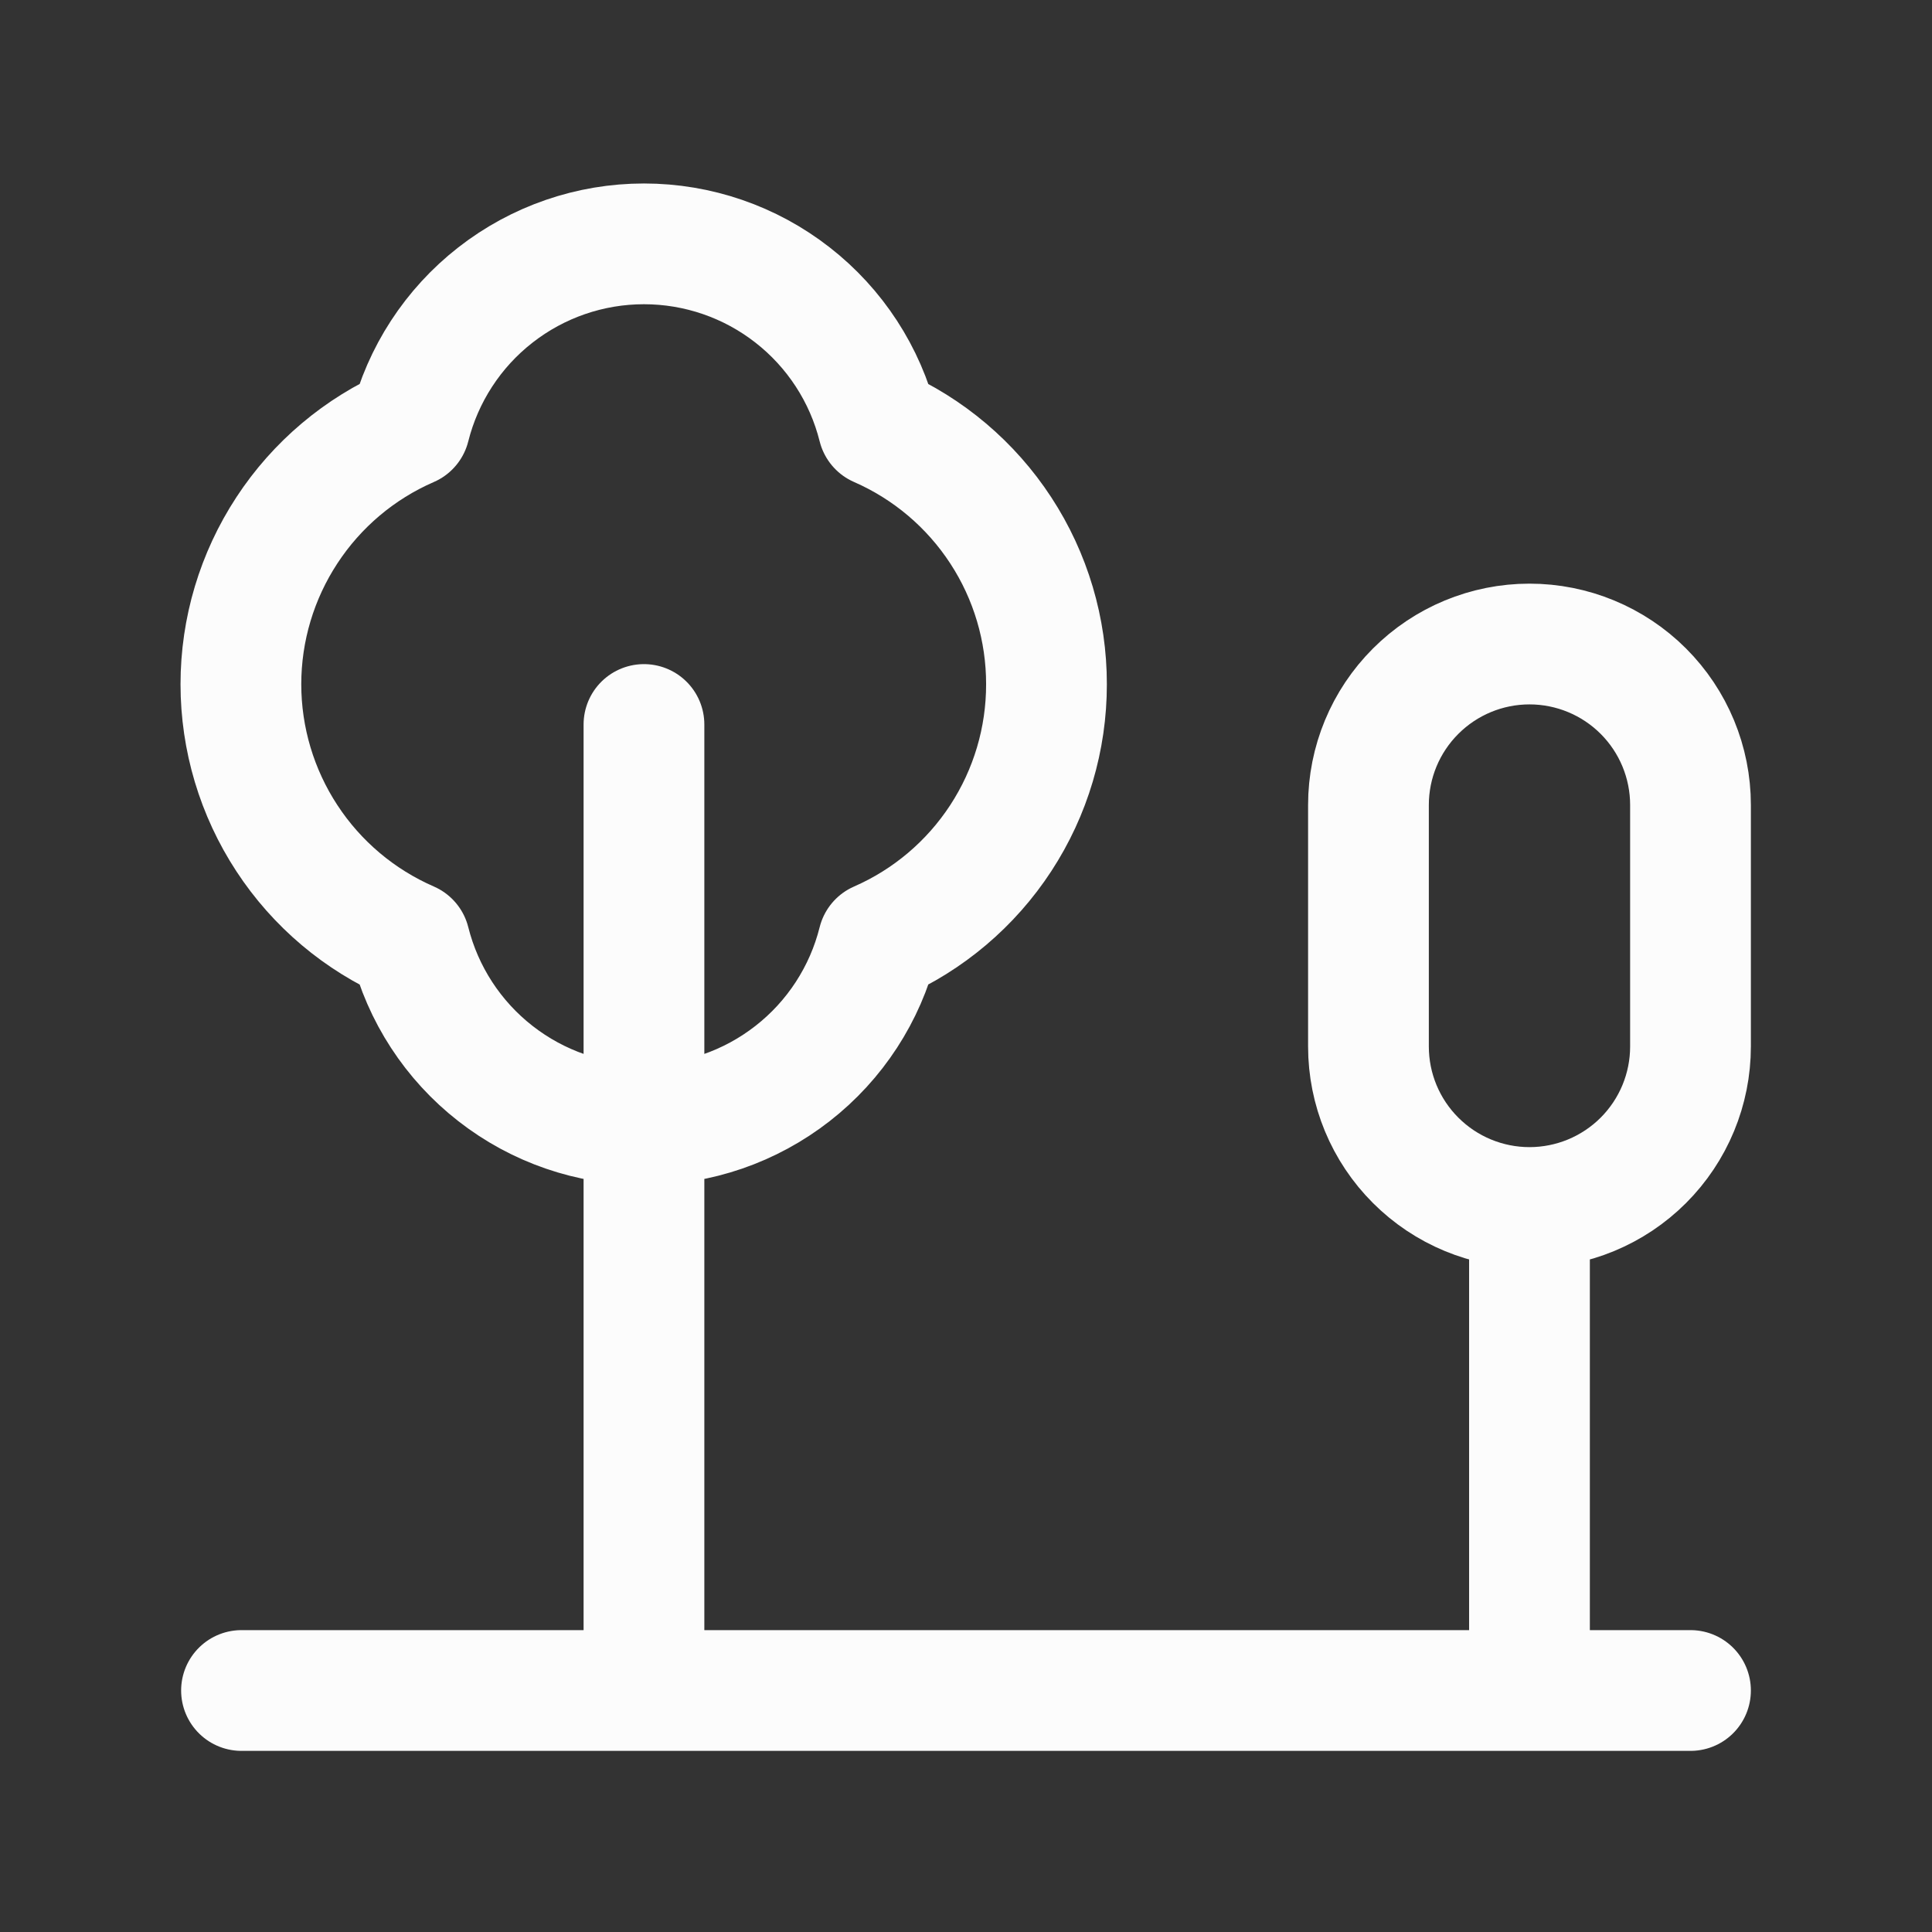 <svg width="32" height="32" viewBox="0 0 32 32" fill="none" xmlns="http://www.w3.org/2000/svg">
<rect x="0" y="0" width="32" height="32" fill="#333333" stroke="none"/>
<path d="M25.333 20V28M4 28H28H4ZM17.333 11.333C17.334 10.428 17.071 9.542 16.576 8.785C16.081 8.027 15.376 7.43 14.546 7.067C14.33 6.202 13.83 5.434 13.127 4.886C12.424 4.337 11.558 4.039 10.666 4.039C9.775 4.039 8.909 4.337 8.206 4.886C7.503 5.434 7.003 6.202 6.786 7.067C5.955 7.428 5.248 8.025 4.752 8.783C4.255 9.541 3.99 10.427 3.99 11.333C3.99 12.239 4.255 13.126 4.752 13.884C5.248 14.642 5.955 15.238 6.786 15.6C7.003 16.465 7.503 17.233 8.206 17.781C8.909 18.33 9.775 18.628 10.666 18.628C11.558 18.628 12.424 18.33 13.127 17.781C13.83 17.233 14.33 16.465 14.546 15.6C15.376 15.237 16.081 14.64 16.576 13.882C17.071 13.124 17.334 12.239 17.333 11.333ZM10.666 12V28V12ZM28 17.333V13.333C28 12.626 27.719 11.948 27.219 11.448C26.719 10.948 26.04 10.667 25.333 10.667V10.667C24.626 10.667 23.948 10.948 23.448 11.448C22.947 11.948 22.666 12.626 22.666 13.333V17.333C22.666 18.041 22.947 18.719 23.448 19.219C23.948 19.719 24.626 20 25.333 20C26.04 20 26.719 19.719 27.219 19.219C27.719 18.719 28 18.041 28 17.333Z" stroke="#FCFCFC" stroke-width="2" stroke-linecap="round" stroke-linejoin="round"/>
</svg>
